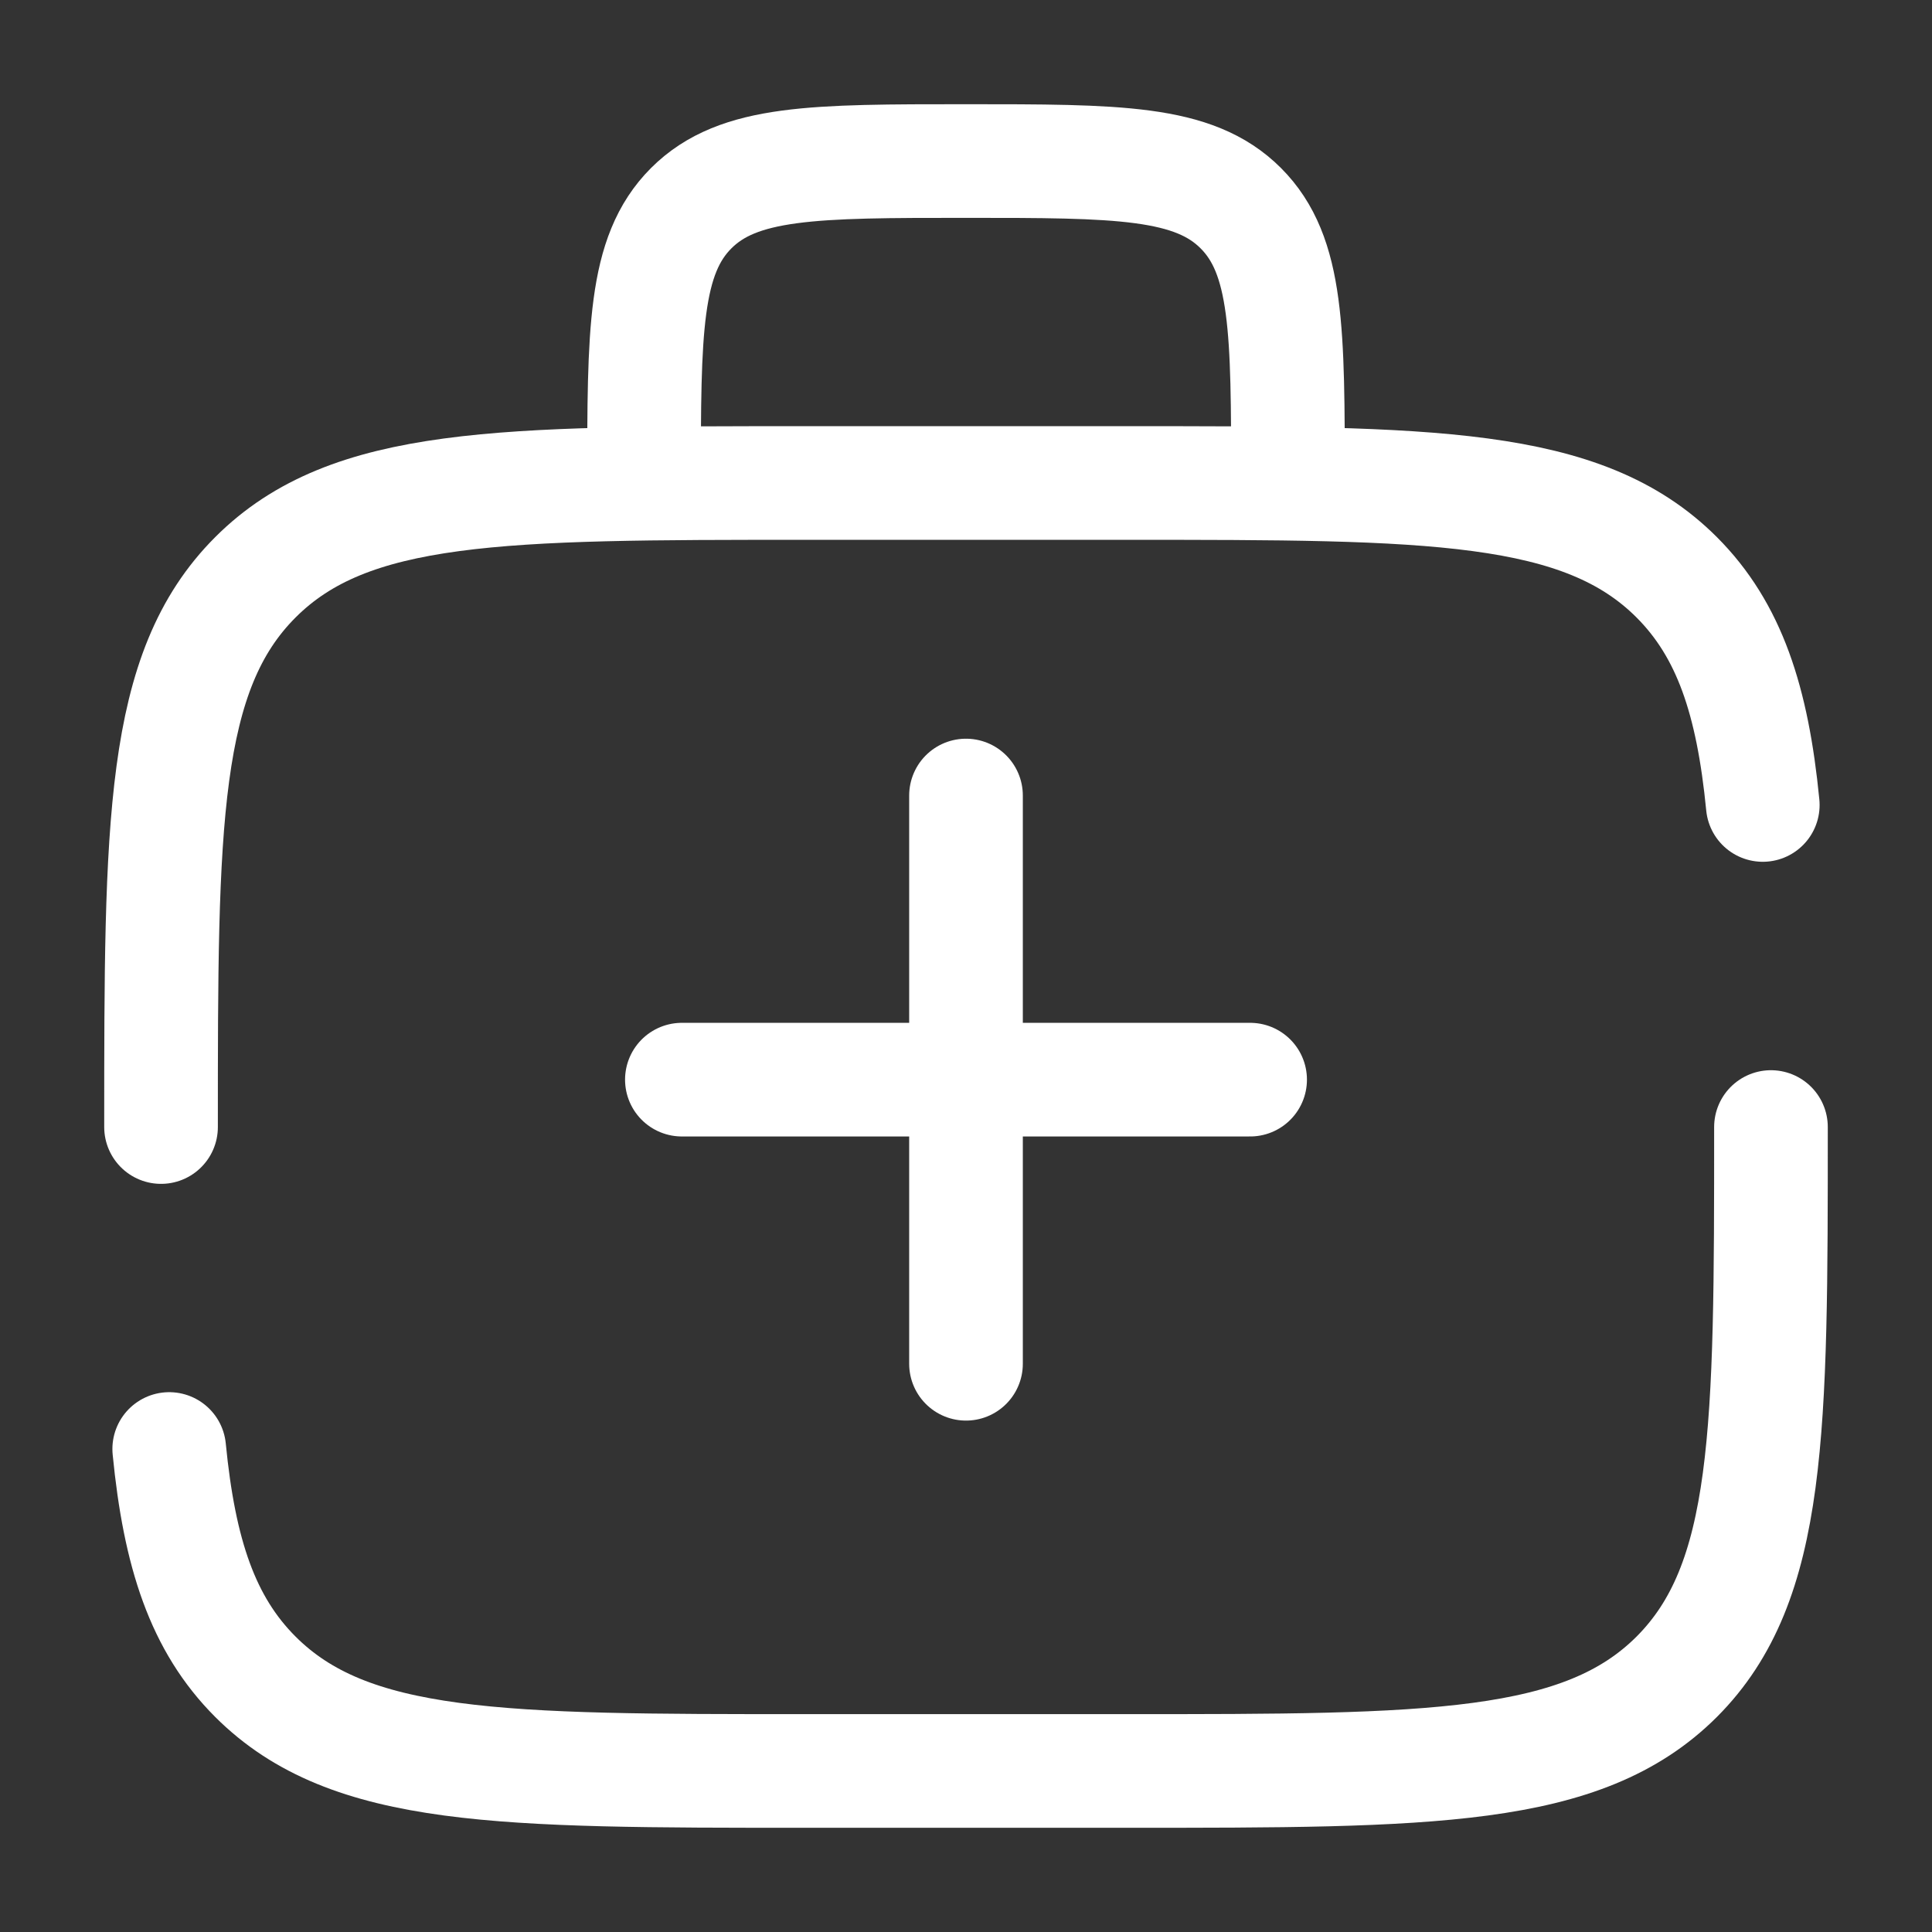 <svg width="17" height="17" viewBox="0 0 17 17" fill="none" xmlns="http://www.w3.org/2000/svg">
<rect x="0" y="0" width="17" height="17" fill="#333333" stroke="none"/>
<g clip-path="url(#clip0_5093_18935)">
<path d="M1.417 9.917C1.417 7.245 1.417 5.91 2.247 5.08C3.076 4.25 4.412 4.25 7.083 4.25H9.917C12.588 4.25 13.924 4.25 14.754 5.08C15.216 5.543 15.421 6.162 15.511 7.083M15.583 9.917C15.583 12.588 15.583 13.924 14.754 14.754C13.924 15.583 12.588 15.583 9.917 15.583H7.083C4.412 15.583 3.076 15.583 2.247 14.754C1.784 14.291 1.579 13.671 1.489 12.75" stroke="white" stroke-linecap="round"/>
<path d="M11.333 4.25C11.333 2.914 11.333 2.247 10.918 1.832C10.504 1.417 9.836 1.417 8.5 1.417C7.164 1.417 6.497 1.417 6.082 1.832C5.667 2.247 5.667 2.914 5.667 4.25" stroke="white"/>
<path d="M11 9.5H6M8.5 7V12" stroke="white" stroke-linecap="round"/>
</g>
<defs>
<clipPath id="clip0_5093_18935">
<rect width="17" height="17" fill="white"/>
</clipPath>
</defs>
</svg>
